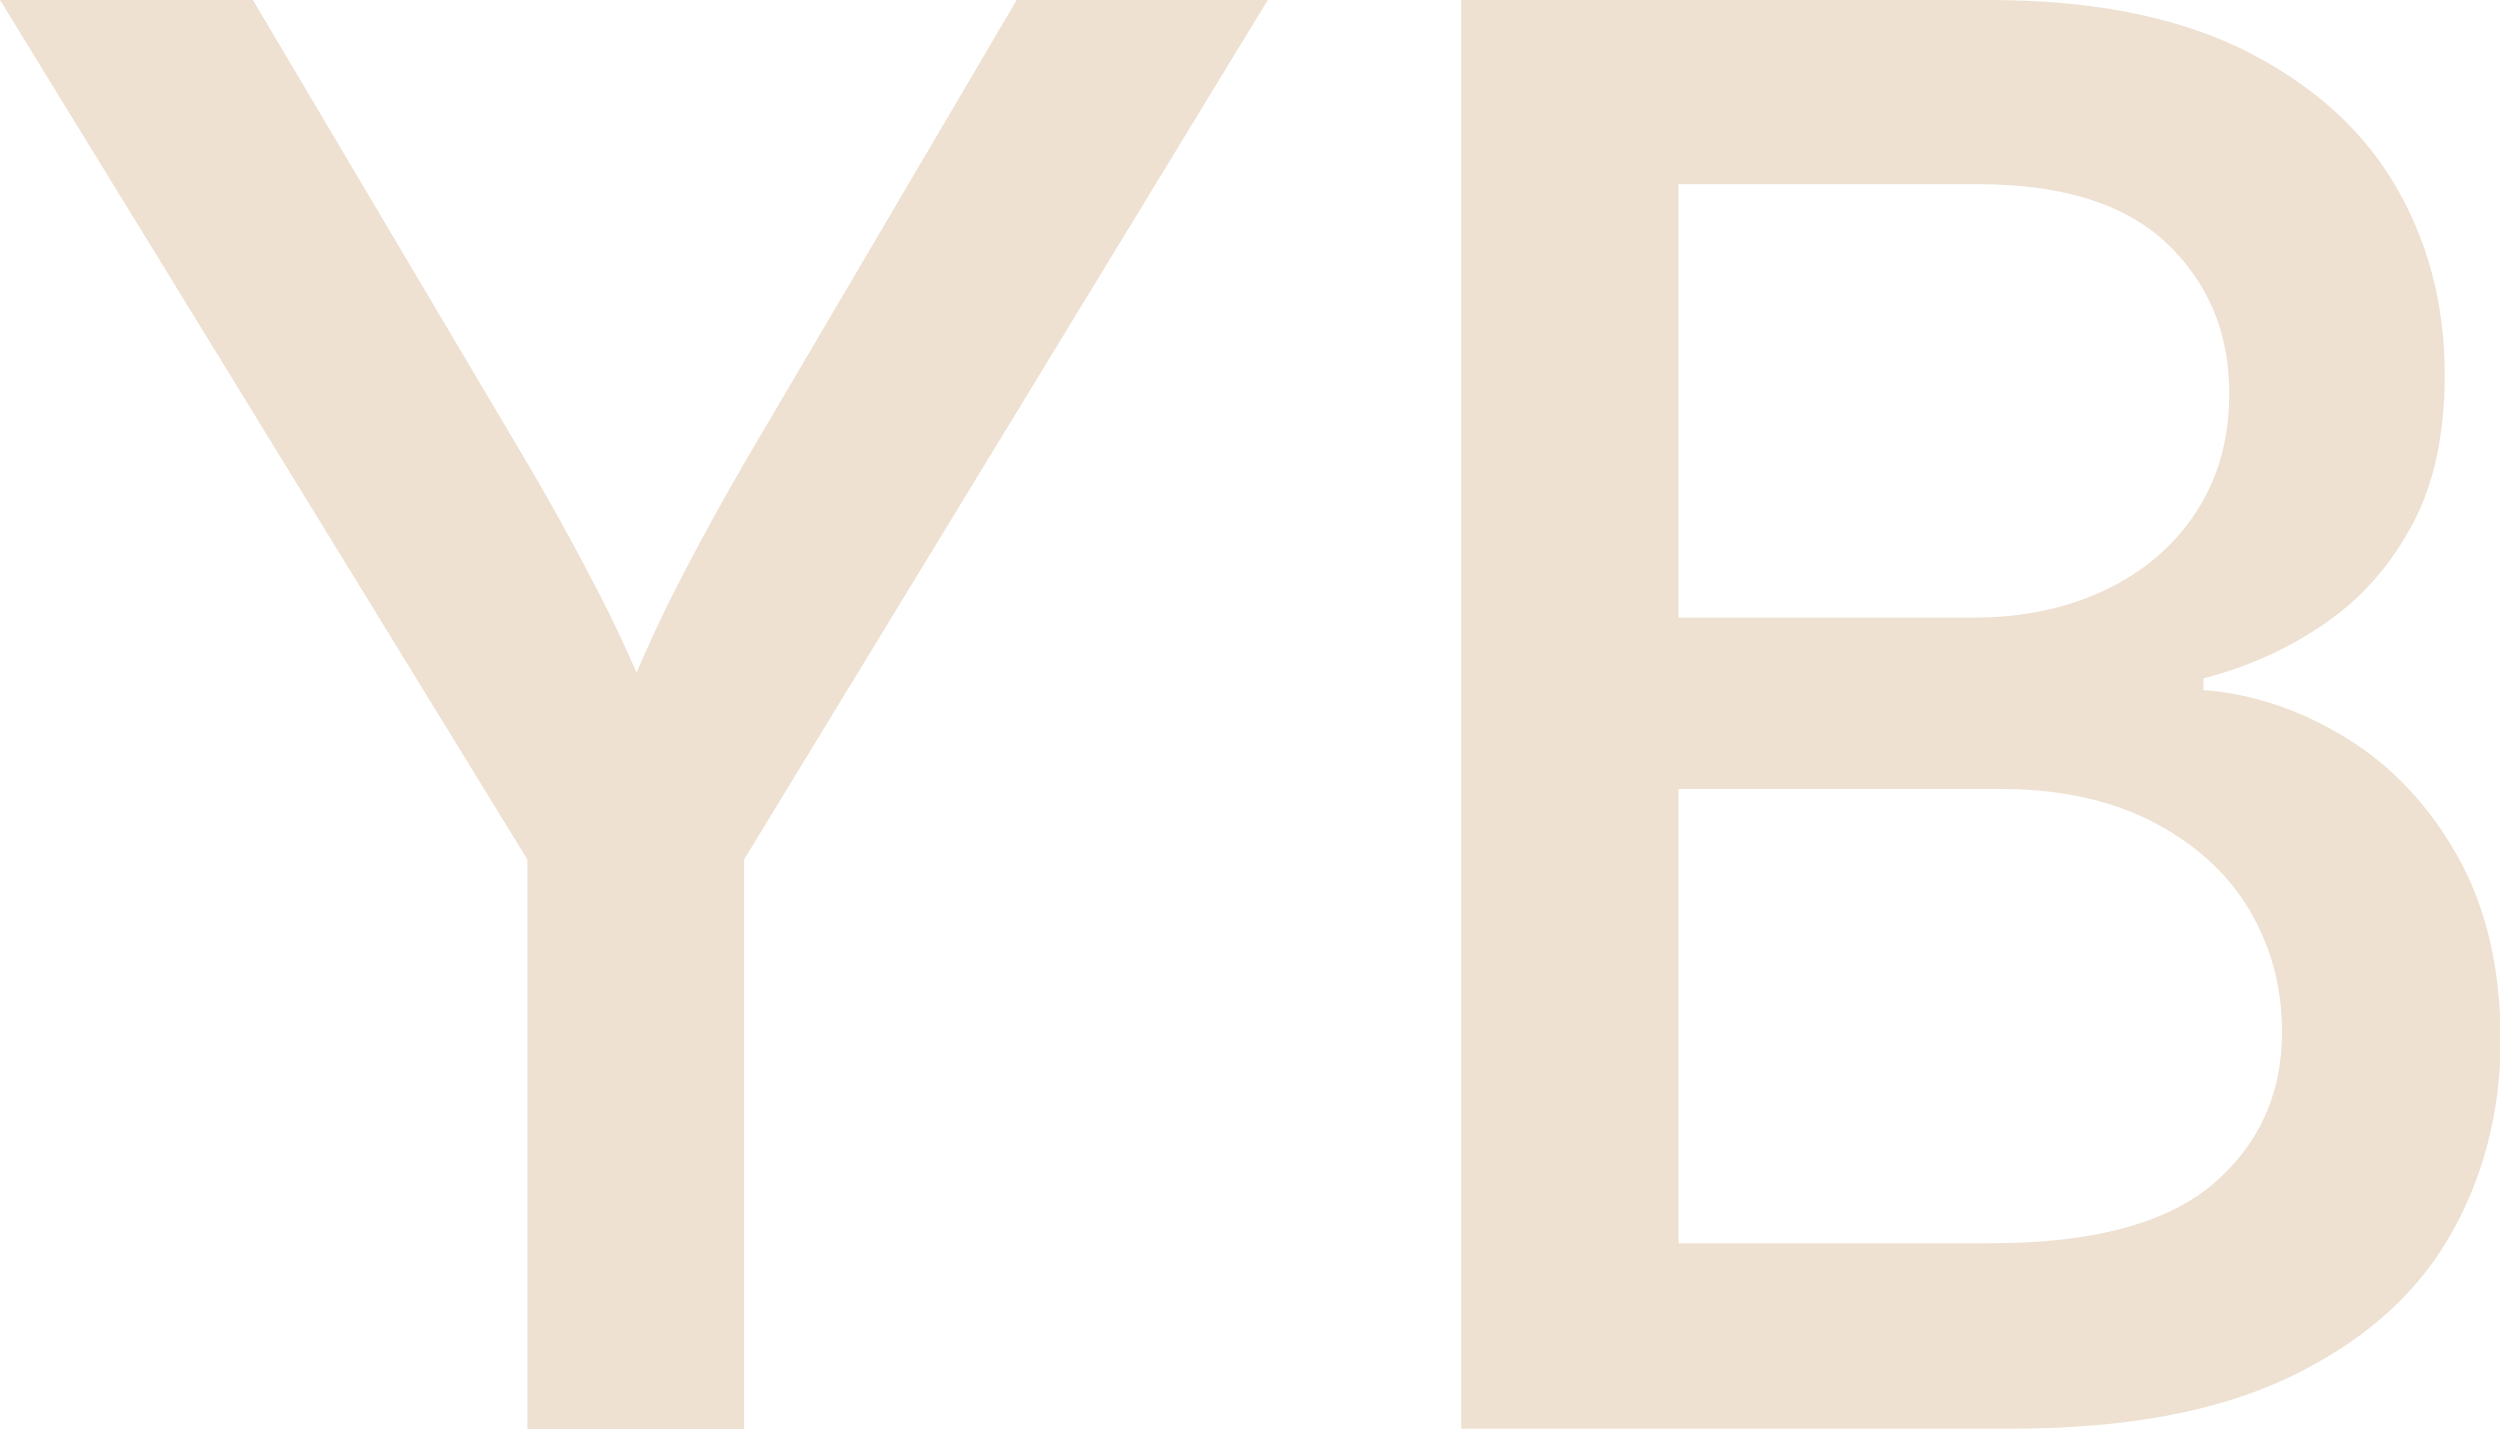 <?xml version="1.0" encoding="UTF-8"?> <svg xmlns="http://www.w3.org/2000/svg" id="Layer_2" data-name="Layer 2" viewBox="0 0 40.72 23.28"><defs><style> .cls-1 { fill: #eee1d1; } </style></defs><g id="Layer_1-2" data-name="Layer 1"><g><path class="cls-1" d="M8.59,23.28v-9.28L0,0h4.12l4.39,7.41c.47.79.89,1.56,1.27,2.3.38.74.77,1.62,1.16,2.64h-1.14c.4-1.03.78-1.92,1.16-2.67.38-.75.79-1.5,1.24-2.27L16.56,0h4.09l-8.53,14v9.28h-3.53Z"></path><path class="cls-1" d="M23.8,23.28V0h8.61c1.65,0,3.02.27,4.11.8,1.09.54,1.92,1.26,2.47,2.18.55.92.83,1.96.83,3.12,0,.96-.17,1.77-.52,2.43-.35.66-.82,1.2-1.41,1.61-.59.41-1.26.72-2,.91v.19c.8.06,1.57.32,2.31.77.74.45,1.35,1.09,1.82,1.92.47.83.71,1.83.71,3.01s-.29,2.29-.86,3.25c-.57.96-1.45,1.71-2.62,2.26s-2.66.82-4.48.82h-8.97ZM27.34,10.06h4.8c.8,0,1.52-.15,2.15-.45.63-.3,1.12-.72,1.48-1.27s.54-1.19.54-1.93c0-.99-.34-1.8-1.02-2.45-.68-.64-1.71-.96-3.07-.96h-4.88v7.05ZM27.34,20.25h5.08c1.66,0,2.86-.32,3.62-.96.75-.64,1.13-1.47,1.13-2.48,0-.75-.19-1.42-.55-2.02-.37-.6-.9-1.07-1.59-1.42-.69-.35-1.51-.52-2.47-.52h-5.22v7.41Z"></path></g></g></svg> 